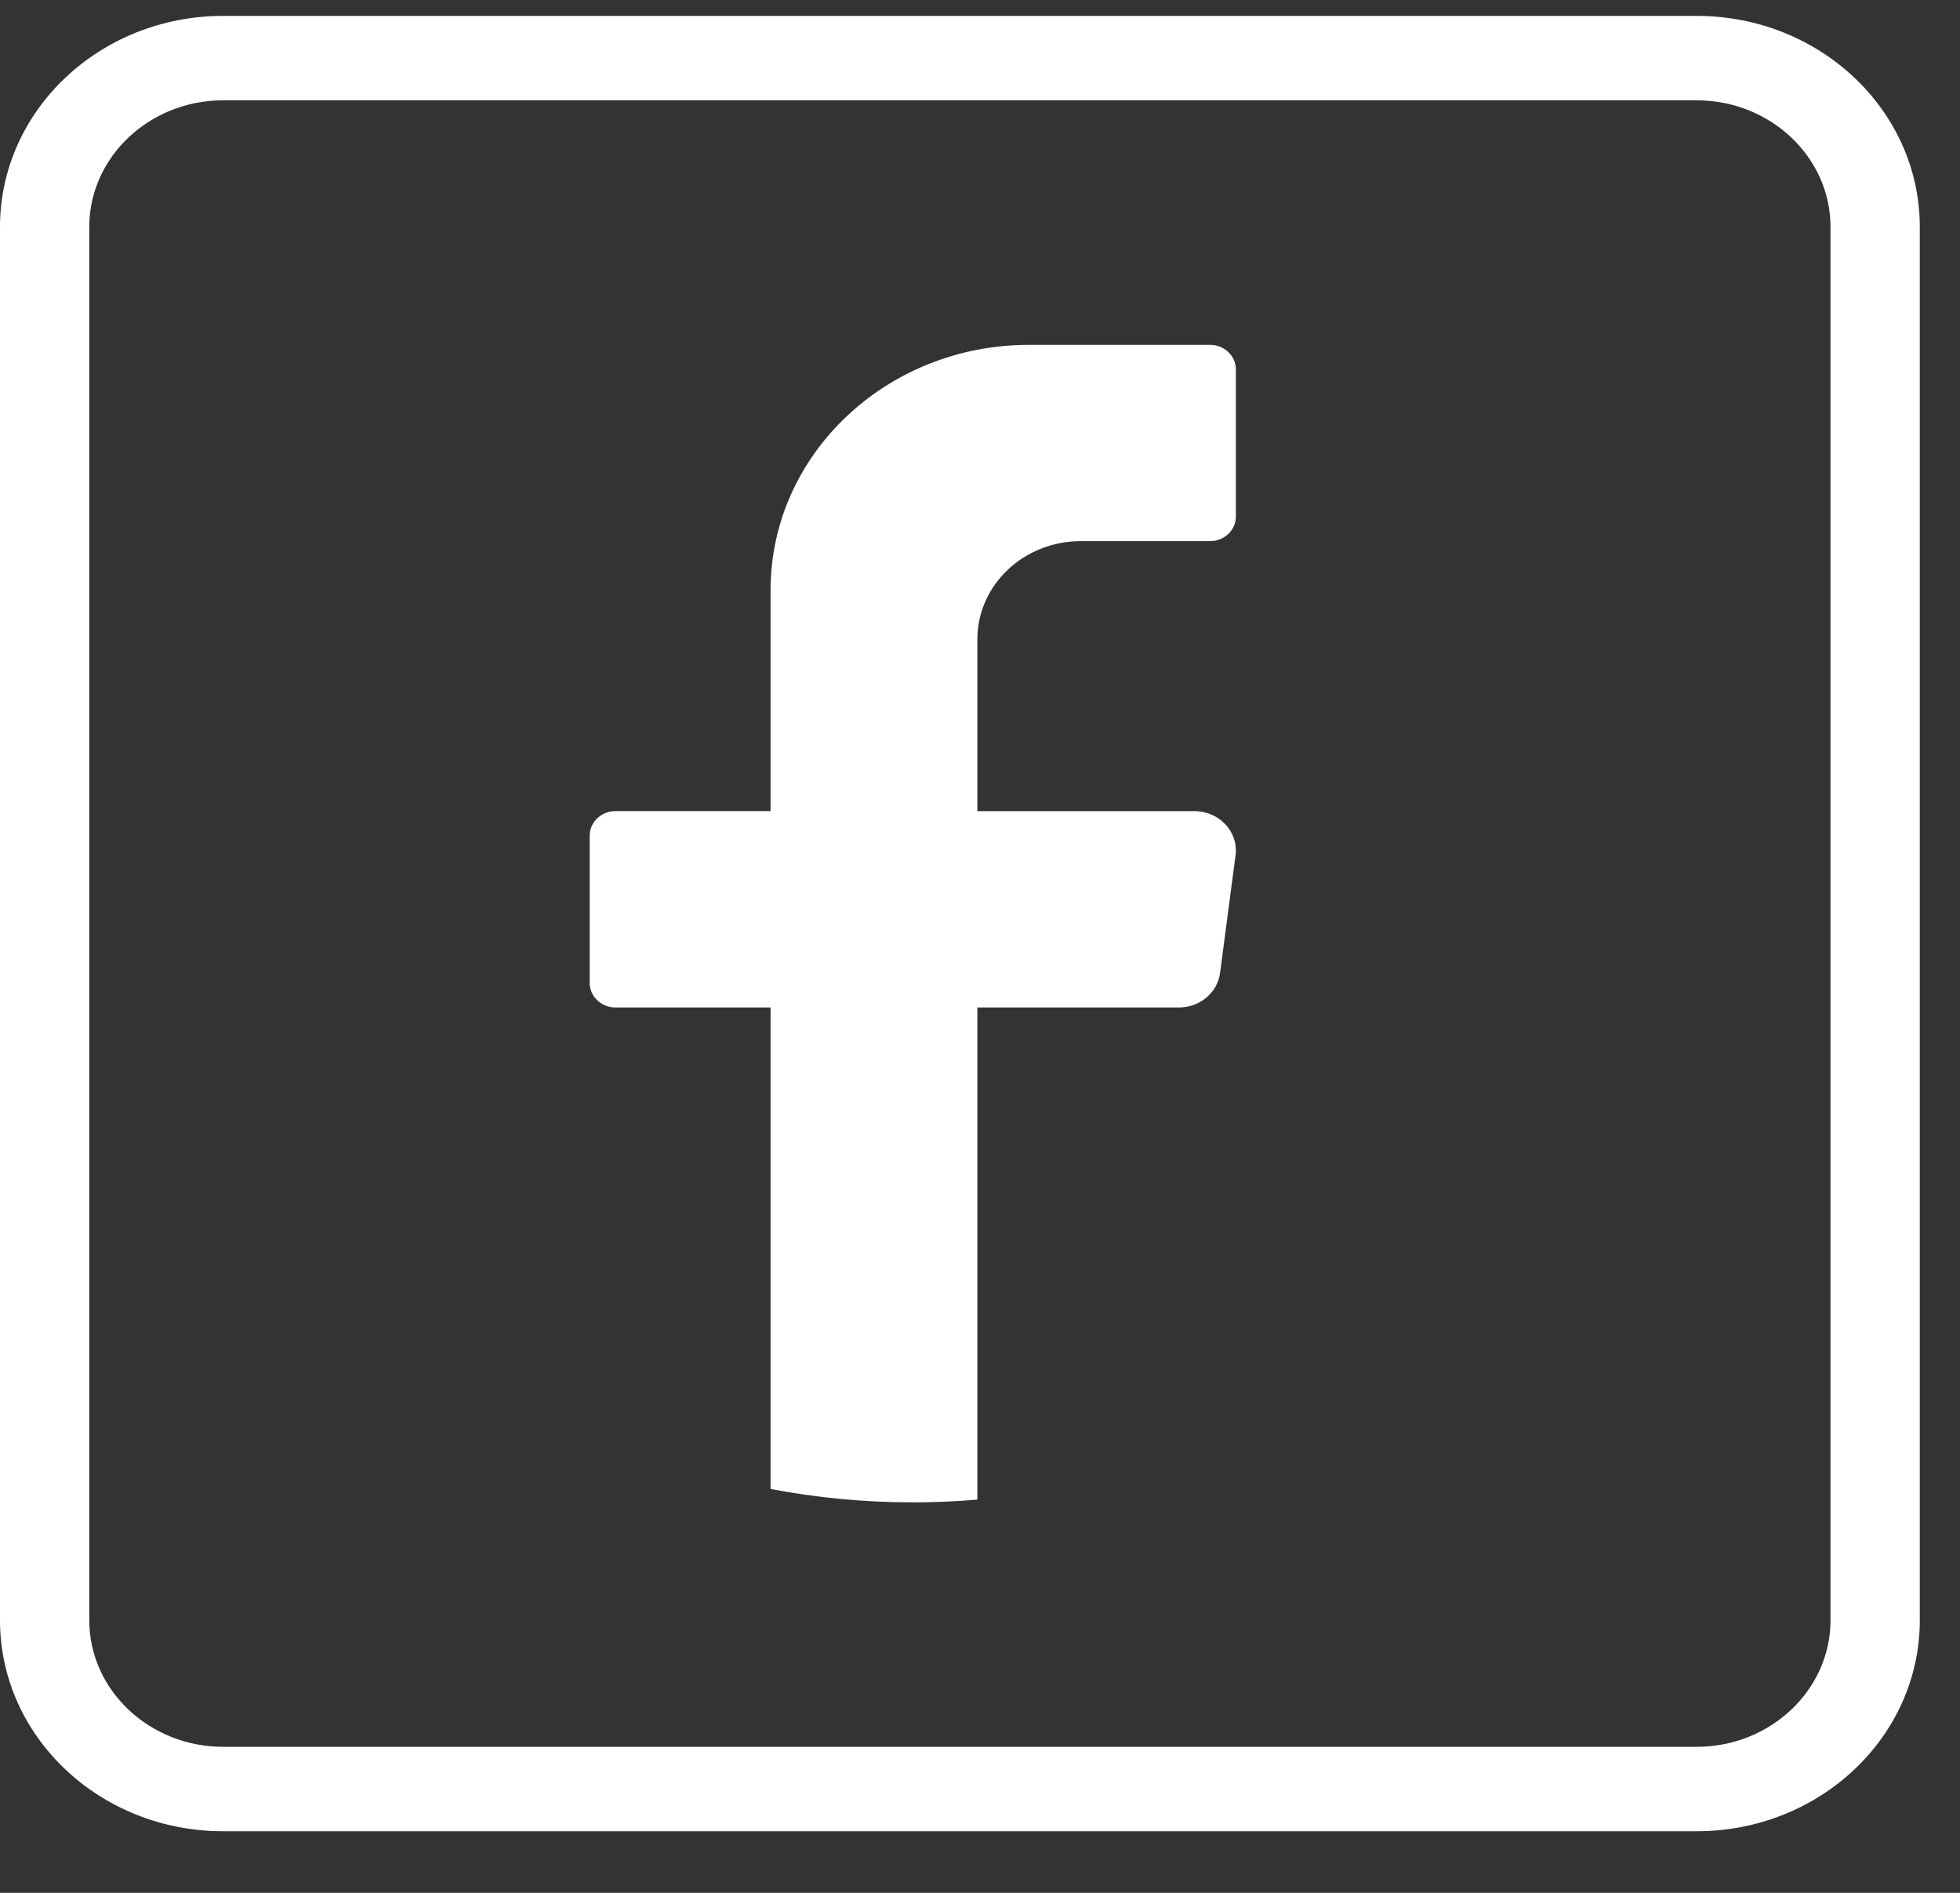 <svg width="29" height="28" viewBox="0 0 29 28" fill="none" xmlns="http://www.w3.org/2000/svg">
<rect x="0" y="0" width="29" height="28" fill="#333333" stroke="none"/>
<path d="M18.281 12.652L18.052 14.393C18.013 14.684 17.753 14.903 17.444 14.903H14.461V22.183C14.146 22.21 13.827 22.224 13.505 22.224C12.784 22.224 12.081 22.155 11.401 22.026V14.903H9.107C8.896 14.903 8.725 14.74 8.725 14.54V12.361C8.725 12.162 8.896 11.998 9.107 11.998H11.401V8.731C11.401 6.726 13.114 5.101 15.226 5.101H17.903C18.114 5.101 18.286 5.264 18.286 5.463V7.642C18.286 7.842 18.114 8.005 17.903 8.005H15.991C15.146 8.005 14.461 8.655 14.461 9.457V11.999H17.674C18.042 11.999 18.326 12.306 18.281 12.652Z" fill="white"/>
<path d="M25.103 0.235H3.302C1.479 0.235 0 1.633 0 3.357V23.968C0 25.691 1.479 27.089 3.302 27.089H25.103C26.926 27.089 28.405 25.691 28.405 23.968V3.357C28.405 1.633 26.926 0.235 25.103 0.235ZM27.084 23.968C27.084 25 26.195 25.84 25.103 25.84H3.302C2.21 25.84 1.321 25 1.321 23.968V3.357C1.321 2.324 2.21 1.484 3.302 1.484H25.103C26.195 1.484 27.084 2.324 27.084 3.357V23.968Z" fill="white"/>
</svg>
